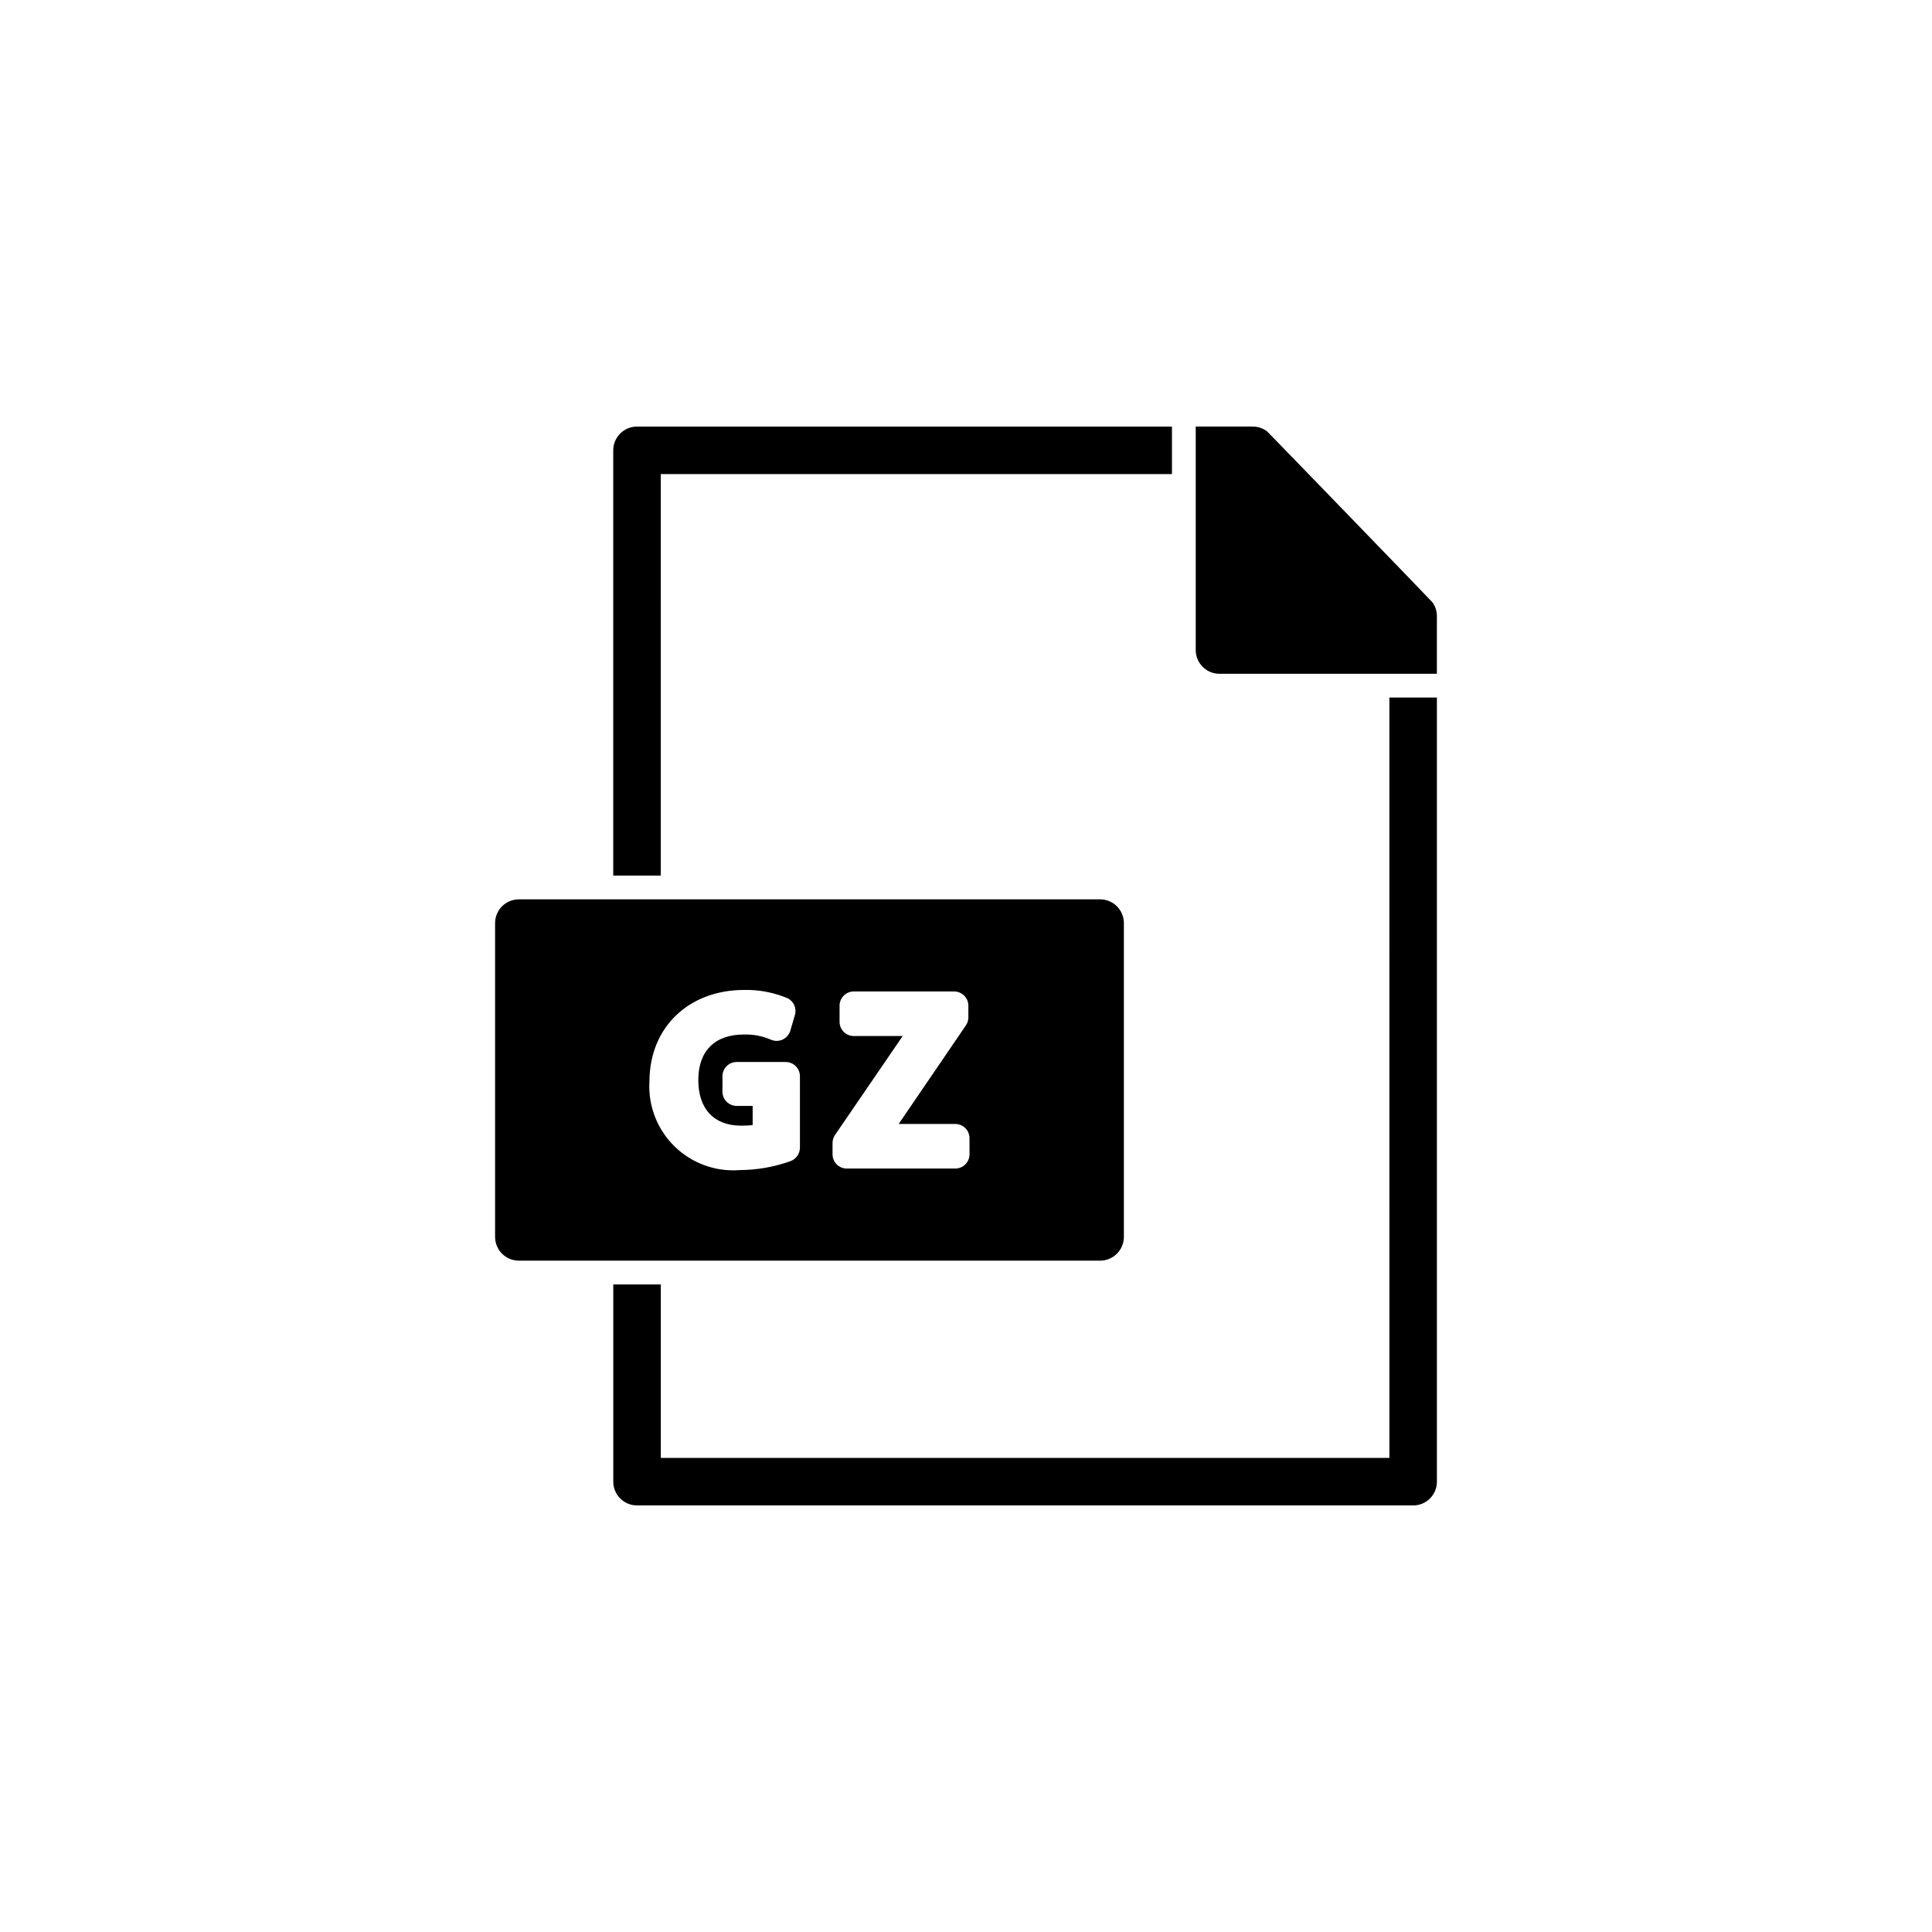 <?xml version="1.0" encoding="UTF-8"?>
<!-- Uploaded to: ICON Repo, www.svgrepo.com, Generator: ICON Repo Mixer Tools -->
<svg fill="#000000" width="800px" height="800px" version="1.1" viewBox="144 144 512 512" xmlns="http://www.w3.org/2000/svg">
 <g>
  <path d="m441.84 471.79v-83.156c0-3.477-2.82-6.297-6.297-6.297h-154.04c-3.481 0-6.297 2.82-6.301 6.297v83.156c0.004 3.477 2.82 6.293 6.301 6.297h154.04c3.477-0.004 6.297-2.82 6.297-6.297zm-85.848-23.652v-0.004c-0.004 1.598-0.996 3.023-2.496 3.578-4.293 1.539-8.816 2.34-13.375 2.367-6.445 0.523-12.801-1.785-17.41-6.324-4.609-4.535-7.016-10.852-6.598-17.305 0.074-14.207 10.402-24.105 25.113-24.105h0.004c3.93-0.082 7.836 0.664 11.461 2.191 1.664 0.797 2.496 2.691 1.965 4.457l-1.211 4.156c-0.32 1.035-1.059 1.883-2.039 2.344-0.988 0.461-2.129 0.469-3.125 0.023-2.262-0.973-4.715-1.438-7.18-1.359-7.656 0-12.043 4.383-12.043 12.043 0 7.707 4.156 12.117 11.41 12.117 1.211 0 2.215-0.074 2.996-0.152v-5.09h-4.227c-1 0.004-1.965-0.395-2.672-1.105-0.711-0.707-1.105-1.668-1.105-2.672v-4.082c0-1 0.395-1.965 1.105-2.672 0.707-0.711 1.672-1.105 2.672-1.105h12.973c1.004 0 1.965 0.395 2.676 1.105 0.707 0.707 1.105 1.672 1.105 2.672zm44.941 1.762h-0.004c0.004 1-0.395 1.965-1.105 2.672-0.707 0.707-1.668 1.105-2.672 1.105h-28.742c-1.004 0-1.965-0.398-2.676-1.105-0.707-0.707-1.105-1.672-1.102-2.672v-2.973c0-0.766 0.227-1.512 0.652-2.141l17.938-26.227h-12.949c-1.004 0.004-1.965-0.395-2.672-1.105-0.711-0.707-1.109-1.668-1.105-2.672v-4.258c-0.004-1 0.395-1.965 1.105-2.672 0.707-0.711 1.668-1.105 2.672-1.105h26.578c1 0 1.961 0.395 2.672 1.105 0.707 0.707 1.105 1.672 1.105 2.672v3.098c0 0.758-0.23 1.496-0.656 2.117l-17.809 26.121h14.988c1.004 0 1.965 0.398 2.672 1.105 0.711 0.711 1.109 1.672 1.105 2.676z"/>
  <path d="m319.11 269.64h135.47v-12.594h-141.77c-3.477 0-6.293 2.82-6.297 6.297v112.7h12.594z"/>
  <path d="m523.66 303.67c-0.176-0.277-43.629-45.168-43.883-45.367v-0.004c-1.102-0.816-2.434-1.258-3.805-1.258h-15.09v59.223c0.004 3.477 2.82 6.297 6.297 6.297h57.609l0.004-15.289c0-1.289-0.398-2.547-1.133-3.602z"/>
  <path d="m512.2 530.36h-193.08v-45.973h-12.594v52.27h-0.004c0.004 3.477 2.82 6.297 6.297 6.297h205.68c1.668 0.004 3.273-0.656 4.457-1.84 1.18-1.18 1.844-2.785 1.84-4.457v-207.8h-12.594z"/>
 </g>
</svg>